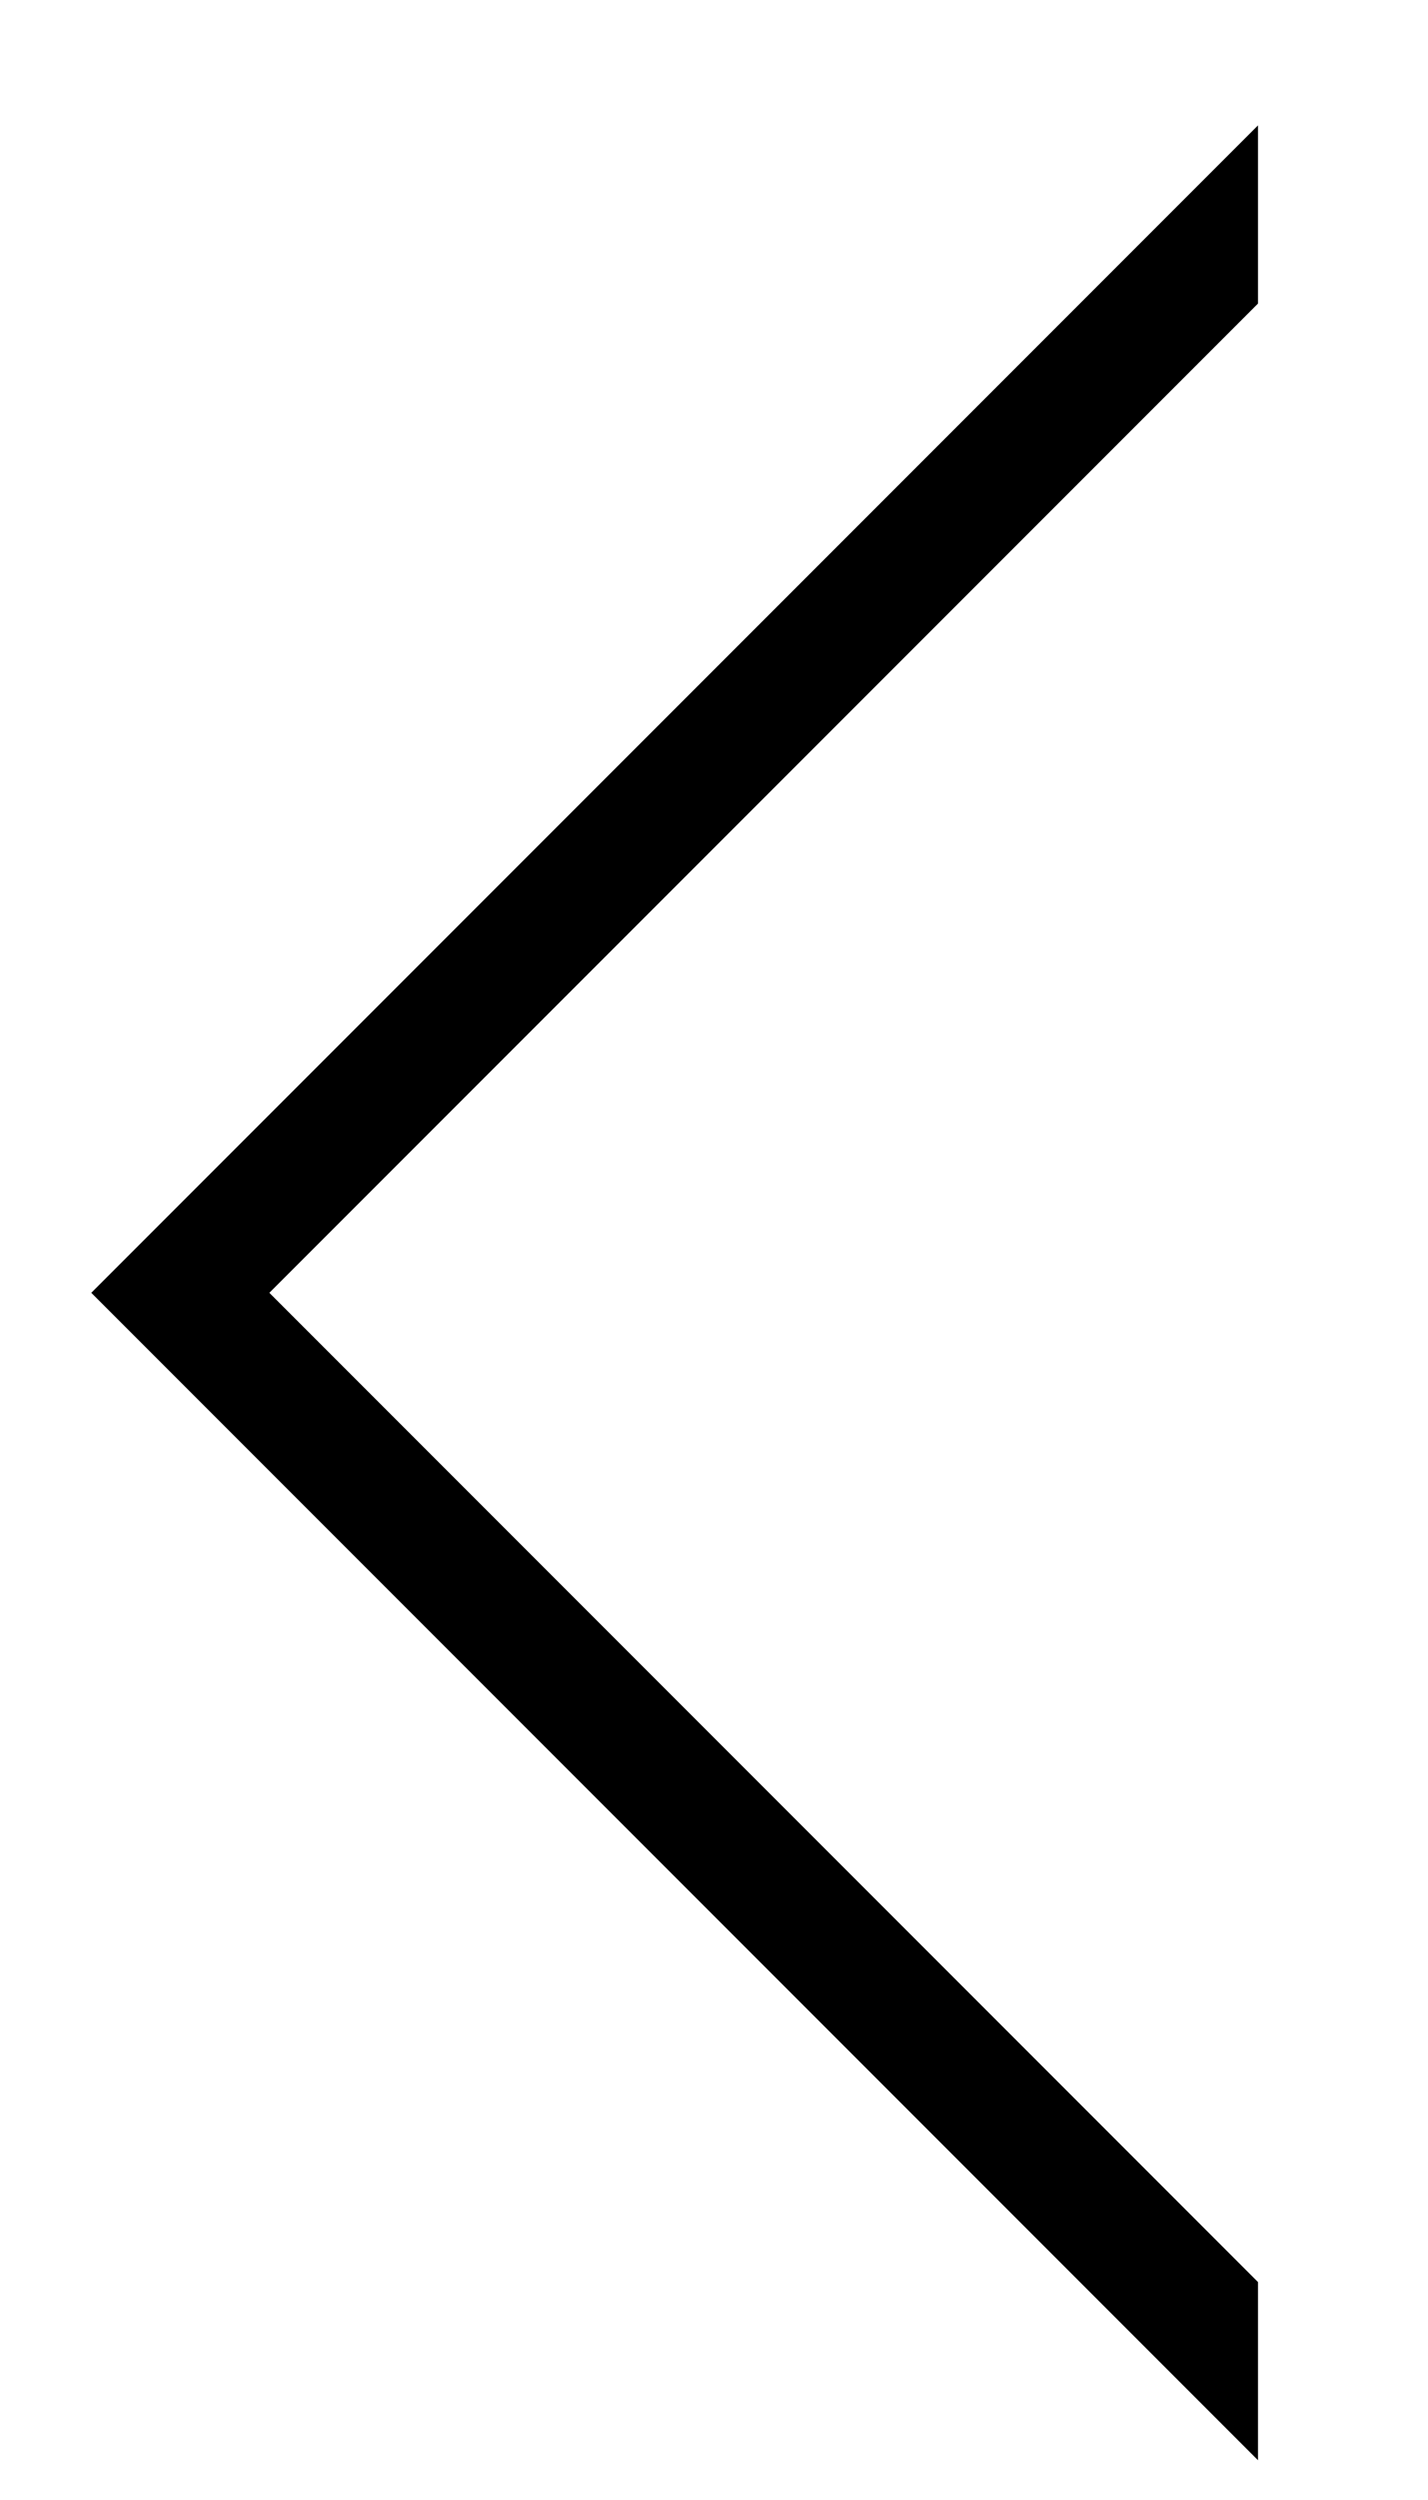 <?xml version="1.0" encoding="utf-8"?>
<!-- Generator: Adobe Illustrator 15.0.0, SVG Export Plug-In . SVG Version: 6.00 Build 0)  -->
<!DOCTYPE svg PUBLIC "-//W3C//DTD SVG 1.1//EN" "http://www.w3.org/Graphics/SVG/1.1/DTD/svg11.dtd">
<svg version="1.1" id="Layer_1" xmlns="http://www.w3.org/2000/svg" xmlns:xlink="http://www.w3.org/1999/xlink" x="0px" y="0px"
	 width="11.34px" height="19.84px" viewBox="0 0 11.34 19.84" enable-background="new 0 0 11.34 19.84" xml:space="preserve">
<polygon points="9.99,18.111 2.139,10.26 9.99,2.409 9.99,0.995 0.725,10.26 9.99,19.525 "/>
</svg>
